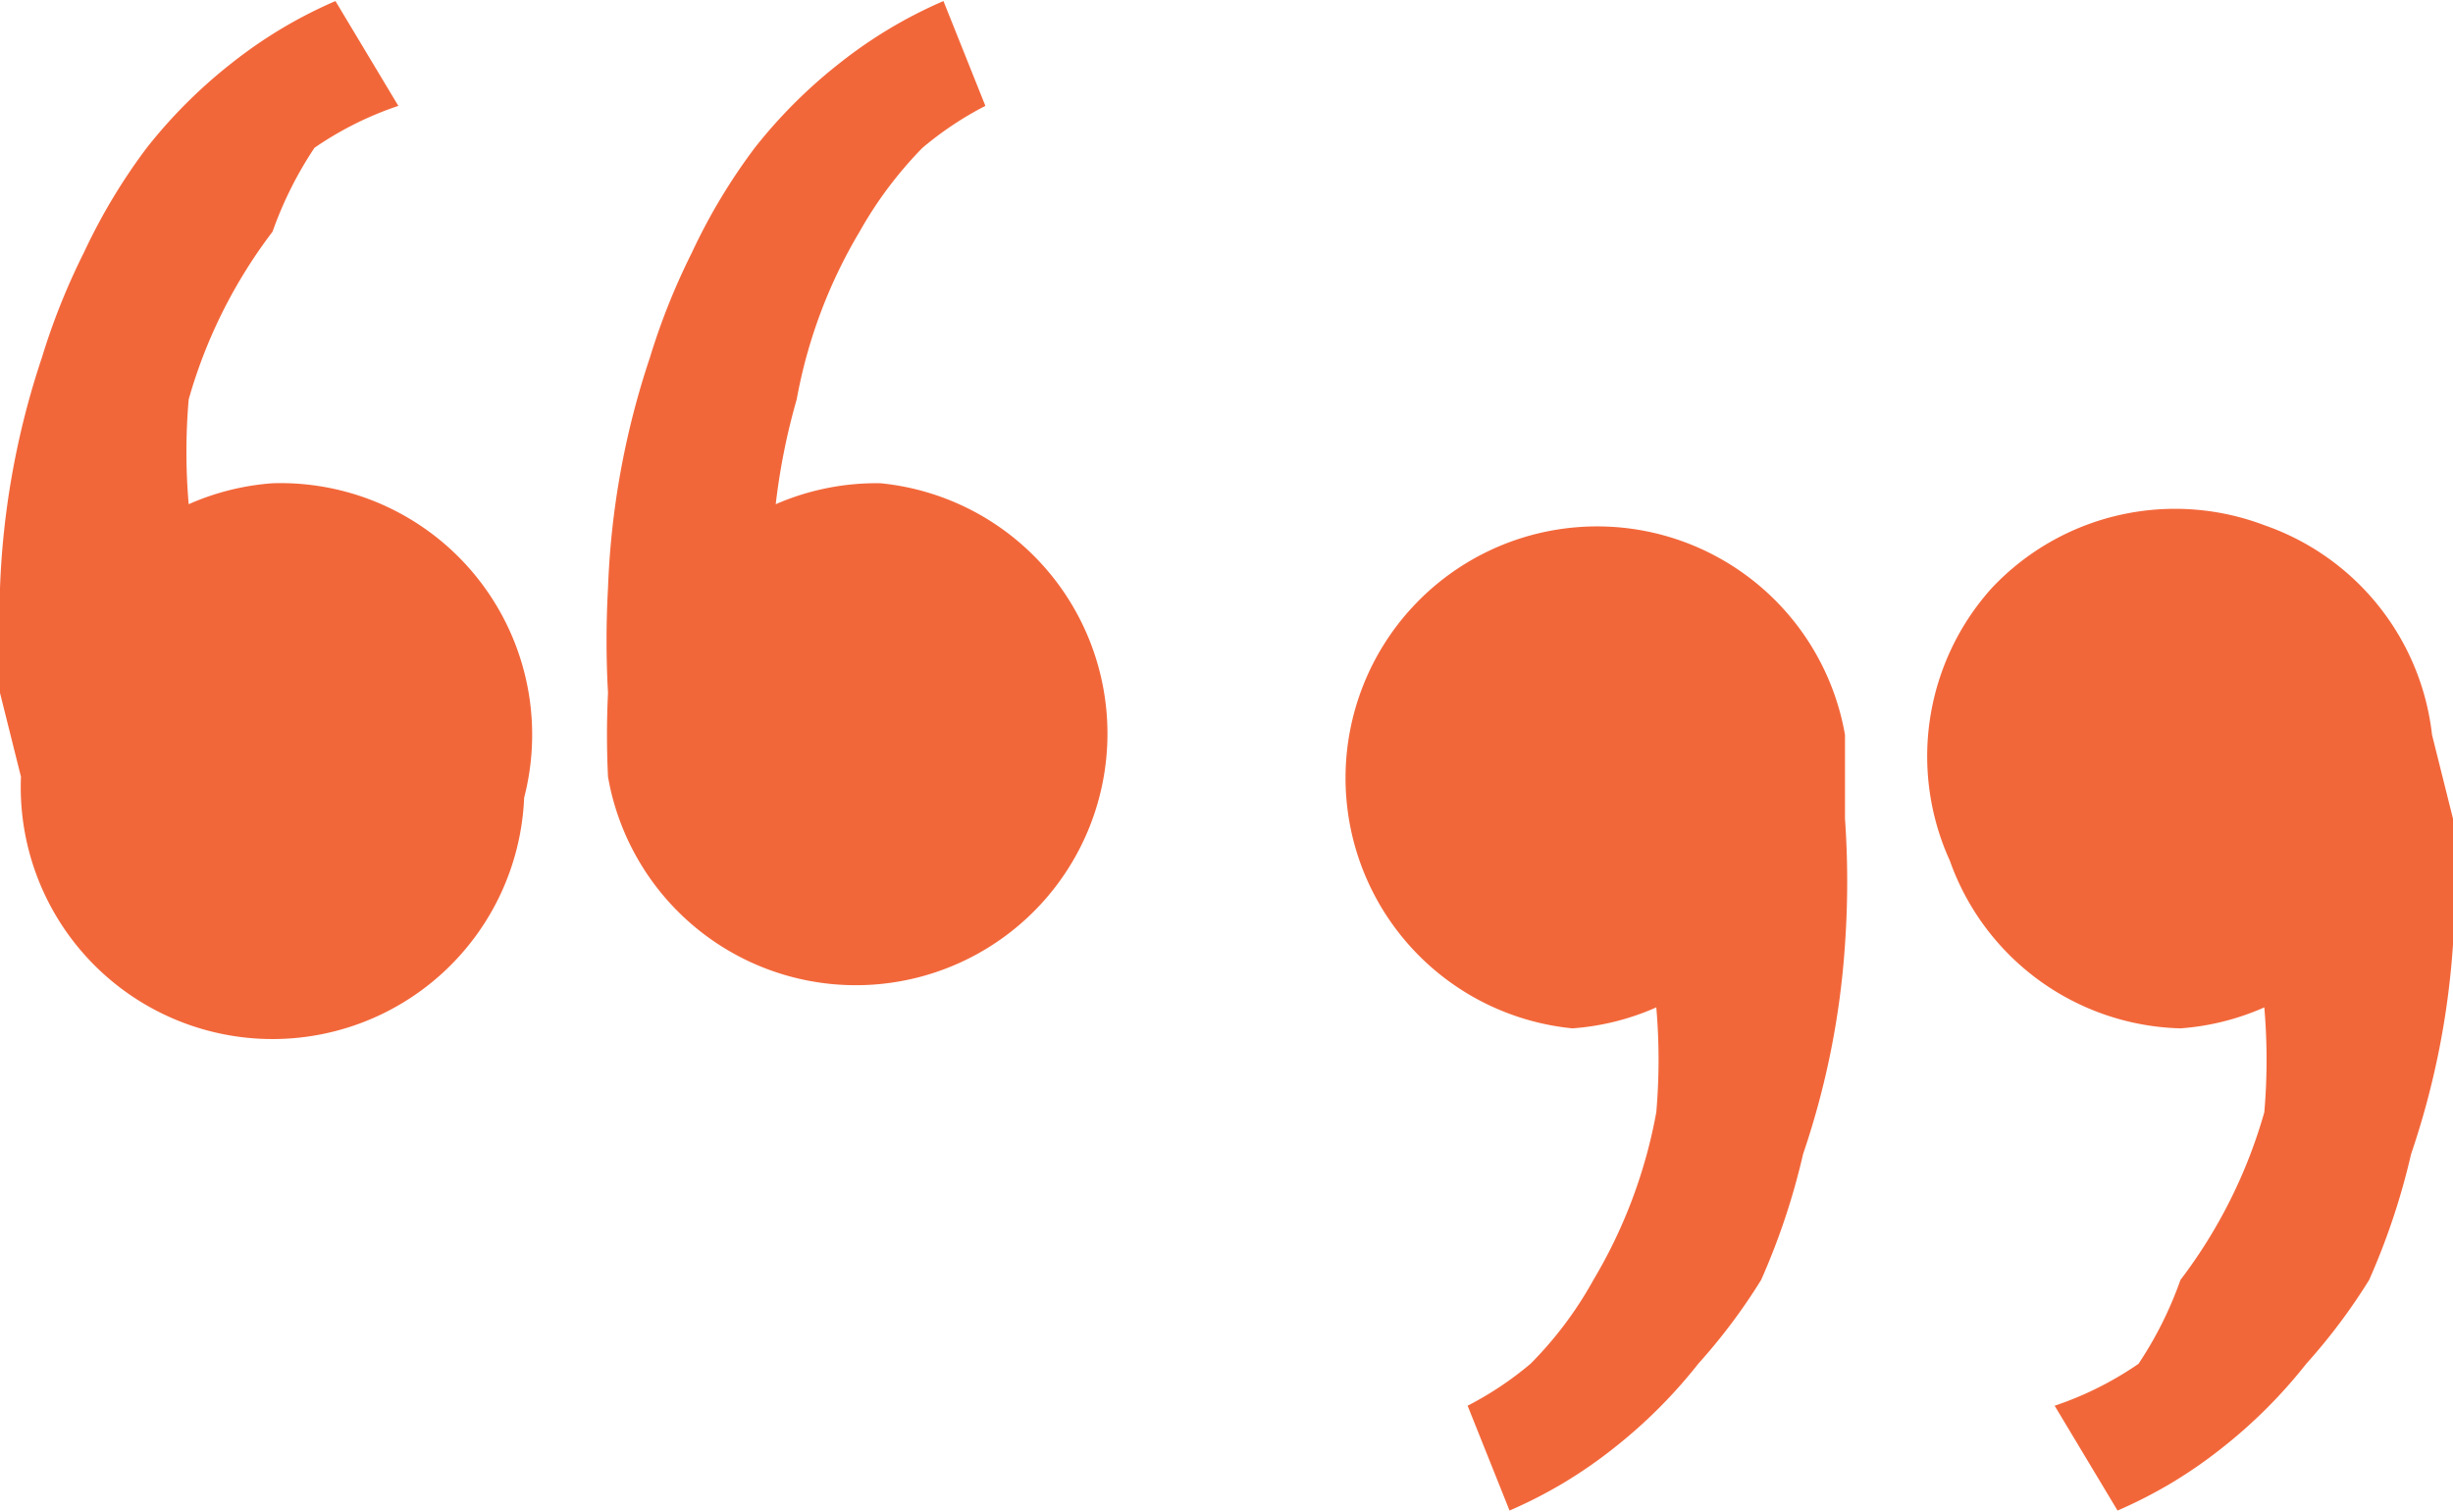 <svg xmlns="http://www.w3.org/2000/svg" width="117" height="72.1" viewBox="0 0 117 72">
  <path d="M13 23a12 12 0 00-4 1 29 29 0 010-5 24 24 0 014-8 18 18 0 012-4 16 16 0 014-2l-3-5a22 22 0 00-5 3 24 24 0 00-4 4 28 28 0 00-3 5 32 32 0 00-2 5 39 39 0 00-2 11 43 43 0 000 5l1 4a12 12 0 0024 1 12 12 0 00-12-15zM104 49a12 12 0 004-1 29 29 0 010 5 24 24 0 01-4 8 18 18 0 01-2 4 16 16 0 01-4 2l3 5a22 22 0 005-3 24 24 0 004-4 28 28 0 003-4 33 33 0 002-6 39 39 0 002-10 47 47 0 000-6l-1-4a12 12 0 00-8-10 12 12 0 00-13 3 12 12 0 00-2 13 12 12 0 0011 8zM42 23a12 12 0 00-5 1 31 31 0 011-5 24 24 0 013-8 19 19 0 013-4 16 16 0 013-2l-2-5a22 22 0 00-5 3 24 24 0 00-4 4 28 28 0 00-3 5 32 32 0 00-2 5 39 39 0 00-2 11 45 45 0 000 5 41 41 0 000 4 12 12 0 1013-14zM75 49a12 12 0 004-1 29 29 0 010 5 24 24 0 01-3 8 18 18 0 01-3 4 16 16 0 01-3 2l2 5a22 22 0 005-3 24 24 0 004-4 28 28 0 003-4 33 33 0 002-6 39 39 0 002-10 43 43 0 000-6v-4a12 12 0 10-13 14z" fill="#f2673a"/>
</svg>
